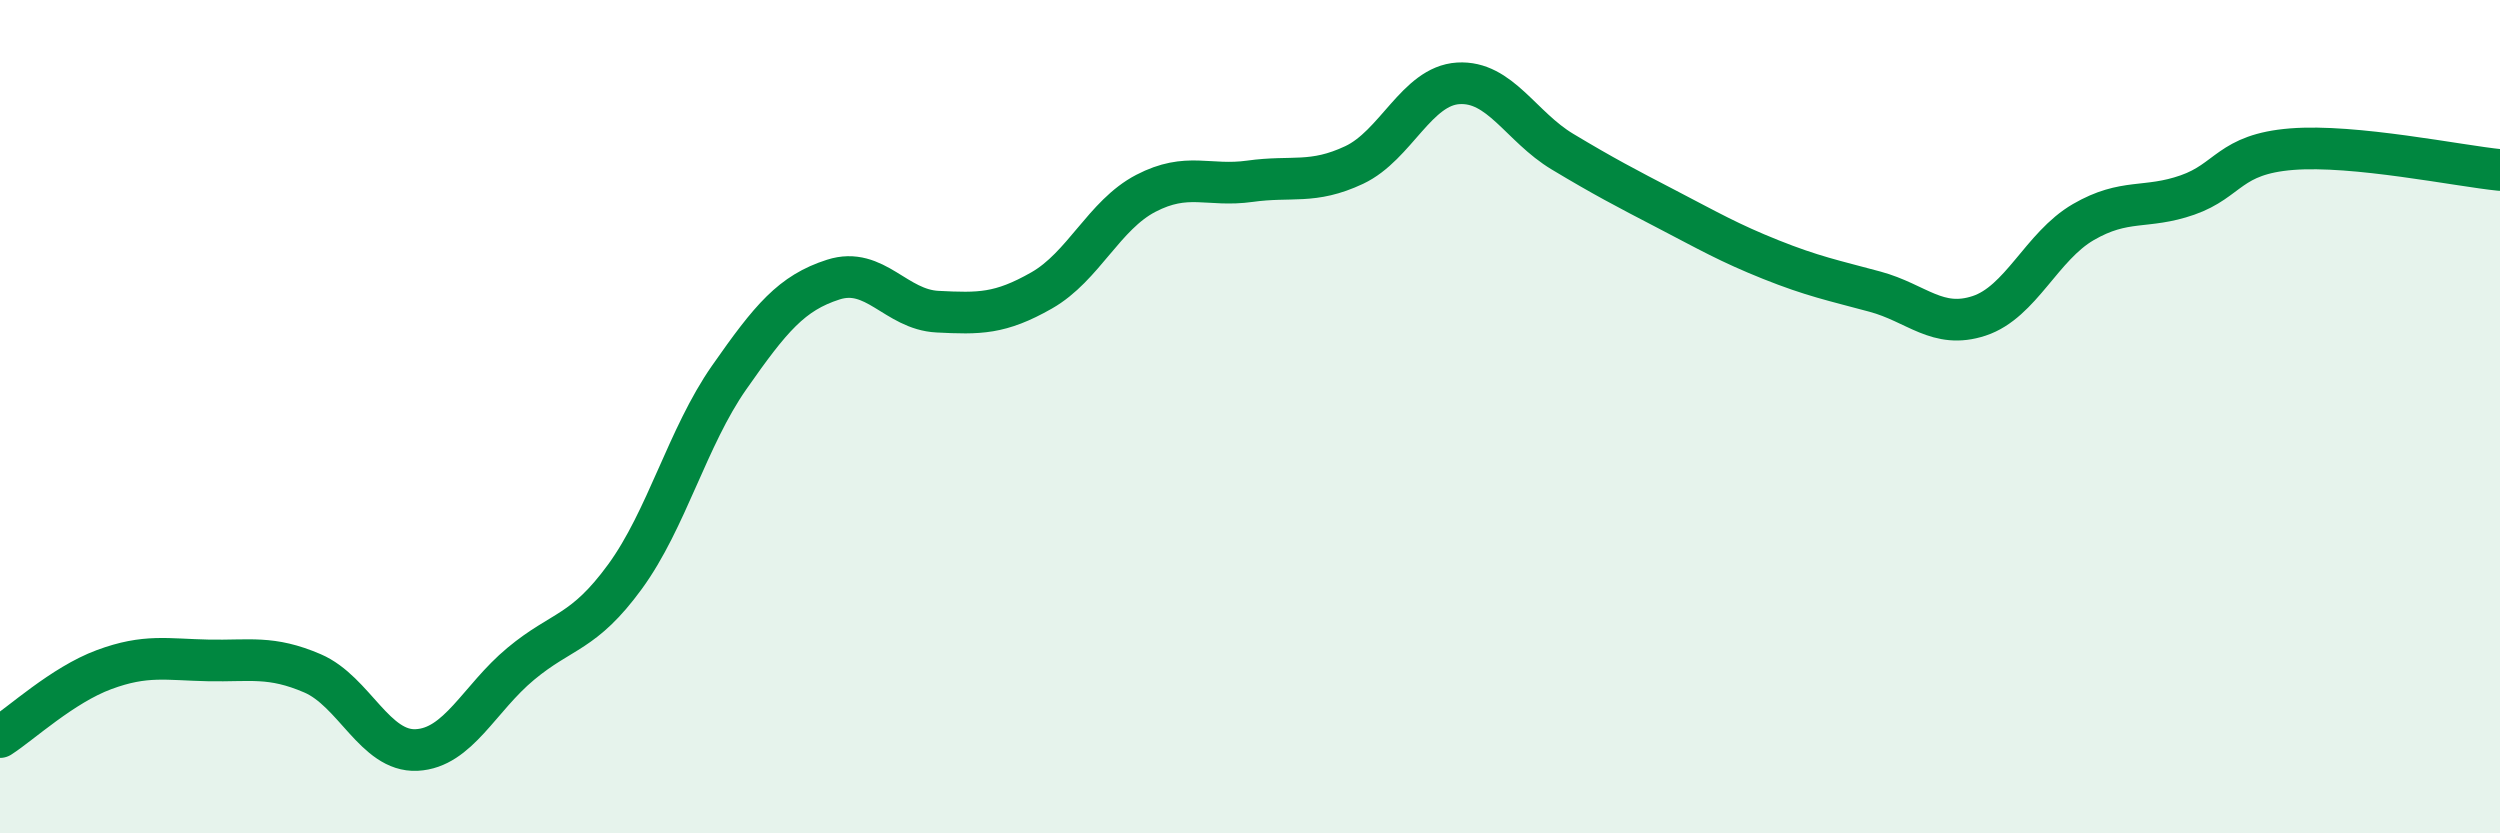 
    <svg width="60" height="20" viewBox="0 0 60 20" xmlns="http://www.w3.org/2000/svg">
      <path
        d="M 0,17.69 C 0.5,17.37 1.5,16.44 2.5,16.07 C 3.5,15.7 4,15.83 5,15.85 C 6,15.87 6.5,15.73 7.5,16.16 C 8.5,16.59 9,18.05 10,18 C 11,17.95 11.5,16.76 12.5,15.93 C 13.5,15.1 14,15.21 15,13.84 C 16,12.47 16.5,10.49 17.5,9.06 C 18.5,7.63 19,7.03 20,6.71 C 21,6.39 21.5,7.43 22.5,7.48 C 23.5,7.53 24,7.54 25,6.97 C 26,6.4 26.5,5.16 27.5,4.64 C 28.5,4.12 29,4.49 30,4.35 C 31,4.21 31.5,4.43 32.5,3.96 C 33.5,3.49 34,2.06 35,2 C 36,1.94 36.5,3.04 37.5,3.64 C 38.5,4.24 39,4.5 40,5.02 C 41,5.54 41.5,5.83 42.5,6.23 C 43.5,6.63 44,6.73 45,7 C 46,7.27 46.5,7.91 47.5,7.58 C 48.5,7.25 49,5.91 50,5.33 C 51,4.75 51.5,5.03 52.5,4.68 C 53.5,4.33 53.5,3.7 55,3.58 C 56.5,3.46 59,3.98 60,4.08L60 20L0 20Z"
        fill="#008740"
        opacity="0.1"
        stroke-linecap="round"
        stroke-linejoin="round"
      />
      <path
        d="M 0,17.69 C 0.5,17.37 1.5,16.44 2.5,16.07 C 3.5,15.7 4,15.83 5,15.85 C 6,15.87 6.5,15.73 7.5,16.16 C 8.5,16.59 9,18.05 10,18 C 11,17.95 11.5,16.76 12.5,15.93 C 13.5,15.1 14,15.21 15,13.84 C 16,12.47 16.5,10.49 17.5,9.06 C 18.5,7.63 19,7.03 20,6.71 C 21,6.39 21.5,7.43 22.5,7.48 C 23.5,7.53 24,7.54 25,6.97 C 26,6.4 26.5,5.16 27.5,4.64 C 28.5,4.12 29,4.49 30,4.35 C 31,4.21 31.5,4.43 32.5,3.96 C 33.5,3.49 34,2.06 35,2 C 36,1.94 36.5,3.04 37.5,3.64 C 38.5,4.24 39,4.5 40,5.02 C 41,5.54 41.5,5.83 42.5,6.23 C 43.5,6.63 44,6.73 45,7 C 46,7.27 46.5,7.91 47.5,7.58 C 48.5,7.25 49,5.91 50,5.33 C 51,4.75 51.5,5.03 52.5,4.68 C 53.5,4.33 53.5,3.7 55,3.58 C 56.5,3.46 59,3.98 60,4.08"
        stroke="#008740"
        stroke-width="1"
        fill="none"
        stroke-linecap="round"
        stroke-linejoin="round"
      />
    </svg>
  